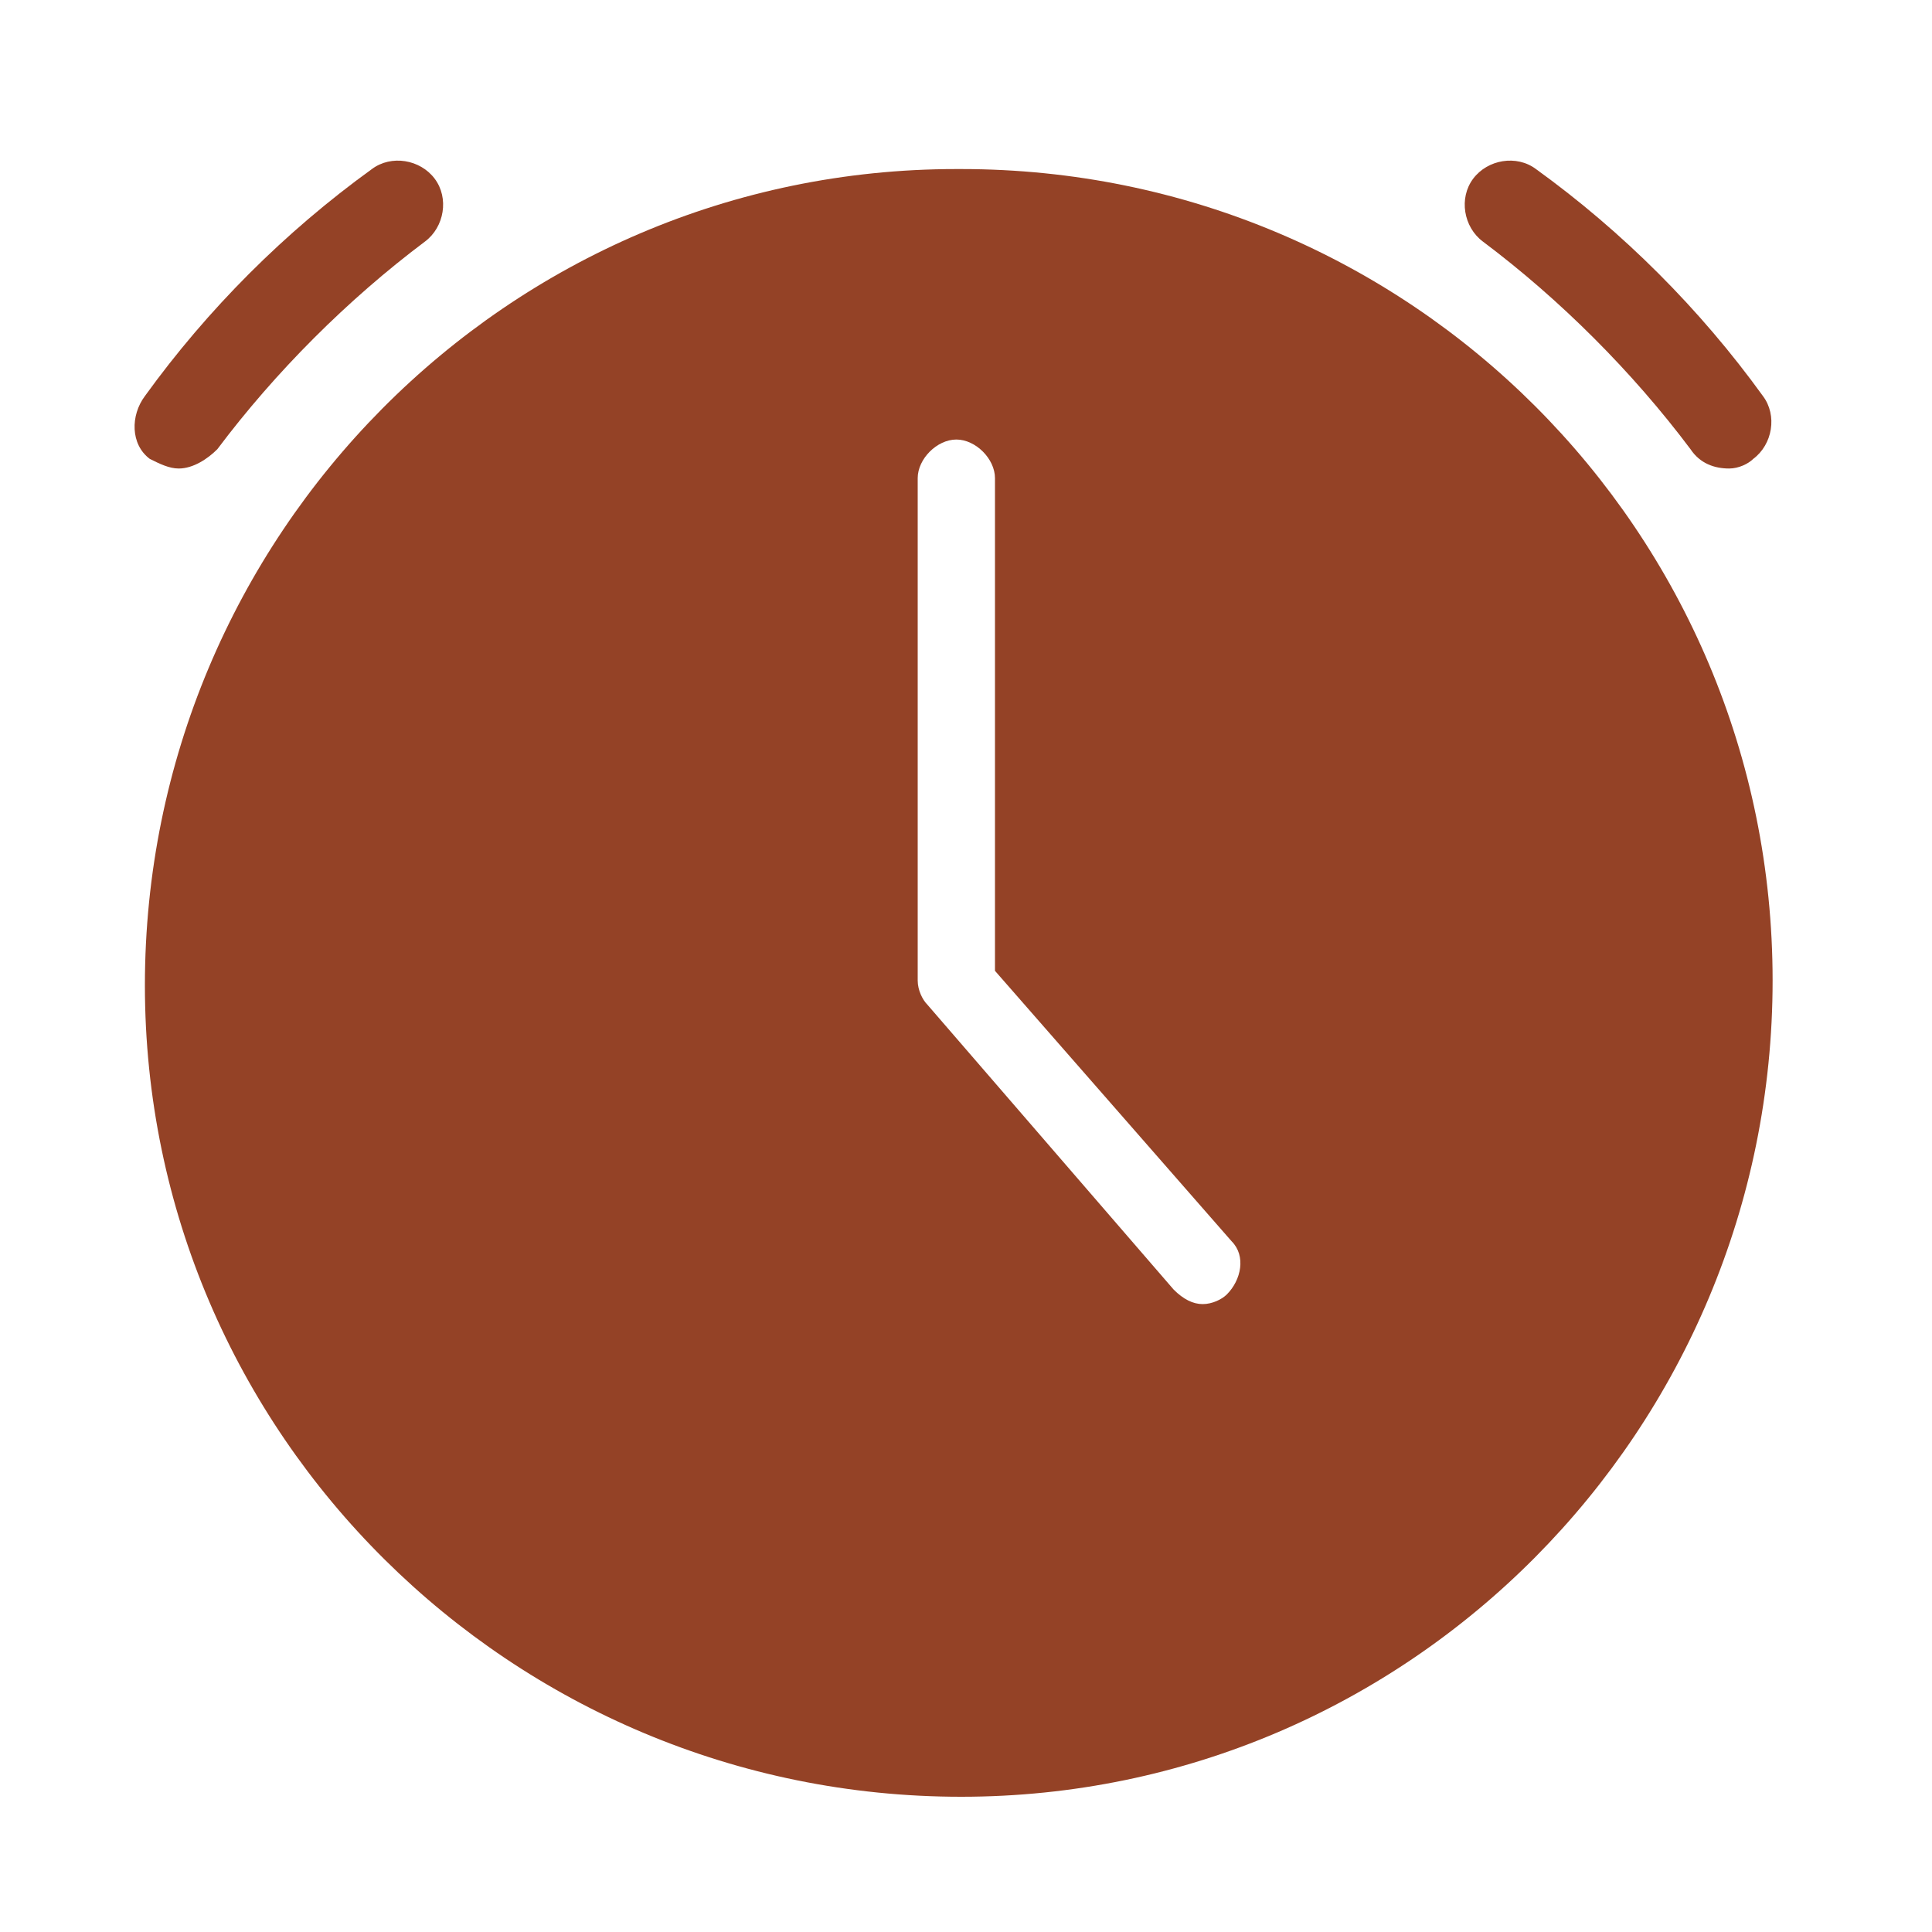 <?xml version="1.0" encoding="utf-8"?>
<!-- Generator: Adobe Illustrator 27.8.0, SVG Export Plug-In . SVG Version: 6.00 Build 0)  -->
<svg version="1.1" id="Calque_1" xmlns="http://www.w3.org/2000/svg" xmlns:xlink="http://www.w3.org/1999/xlink" x="0px" y="0px"
	 viewBox="0 0 40 40" style="enable-background:new 0 0 40 40;" xml:space="preserve">
<style type="text/css">
	.st0{fill:#944226;}
</style>
<path class="st0" d="M19.9,3.5h-0.1C10.5,3.5,3,11.1,3,20.4s7.6,16.8,16.9,16.8s16.8-7.6,16.8-16.9C36.7,11,29.2,3.5,19.9,3.5z
	 M24.3,26.7l-5.1-5.9c-0.1-0.1-0.2-0.3-0.2-0.5V9.9c0-0.4,0.4-0.8,0.8-0.8c0.4,0,0.8,0.4,0.8,0.8v10.2l4.9,5.6
	c0.3,0.3,0.2,0.8-0.1,1.1c-0.1,0.1-0.3,0.2-0.5,0.2C24.7,27,24.5,26.9,24.3,26.7z"/>
<path class="st0" d="M3.7,9.7c-0.2,0-0.4-0.1-0.6-0.2C2.7,9.2,2.7,8.6,3,8.2c1.3-1.8,2.9-3.4,4.7-4.7c0.4-0.3,1-0.2,1.3,0.2
	s0.2,1-0.2,1.3C7.2,6.2,5.7,7.7,4.5,9.3C4.3,9.5,4,9.7,3.7,9.7z"/>
<path class="st0" d="M35.8,9.7c-0.3,0-0.6-0.1-0.8-0.4c-1.2-1.6-2.7-3.1-4.3-4.3c-0.4-0.3-0.5-0.9-0.2-1.3s0.9-0.5,1.3-0.2
	c1.8,1.3,3.4,2.9,4.7,4.7c0.3,0.4,0.2,1-0.2,1.3C36.2,9.6,36,9.7,35.8,9.7z"/>
</svg>
